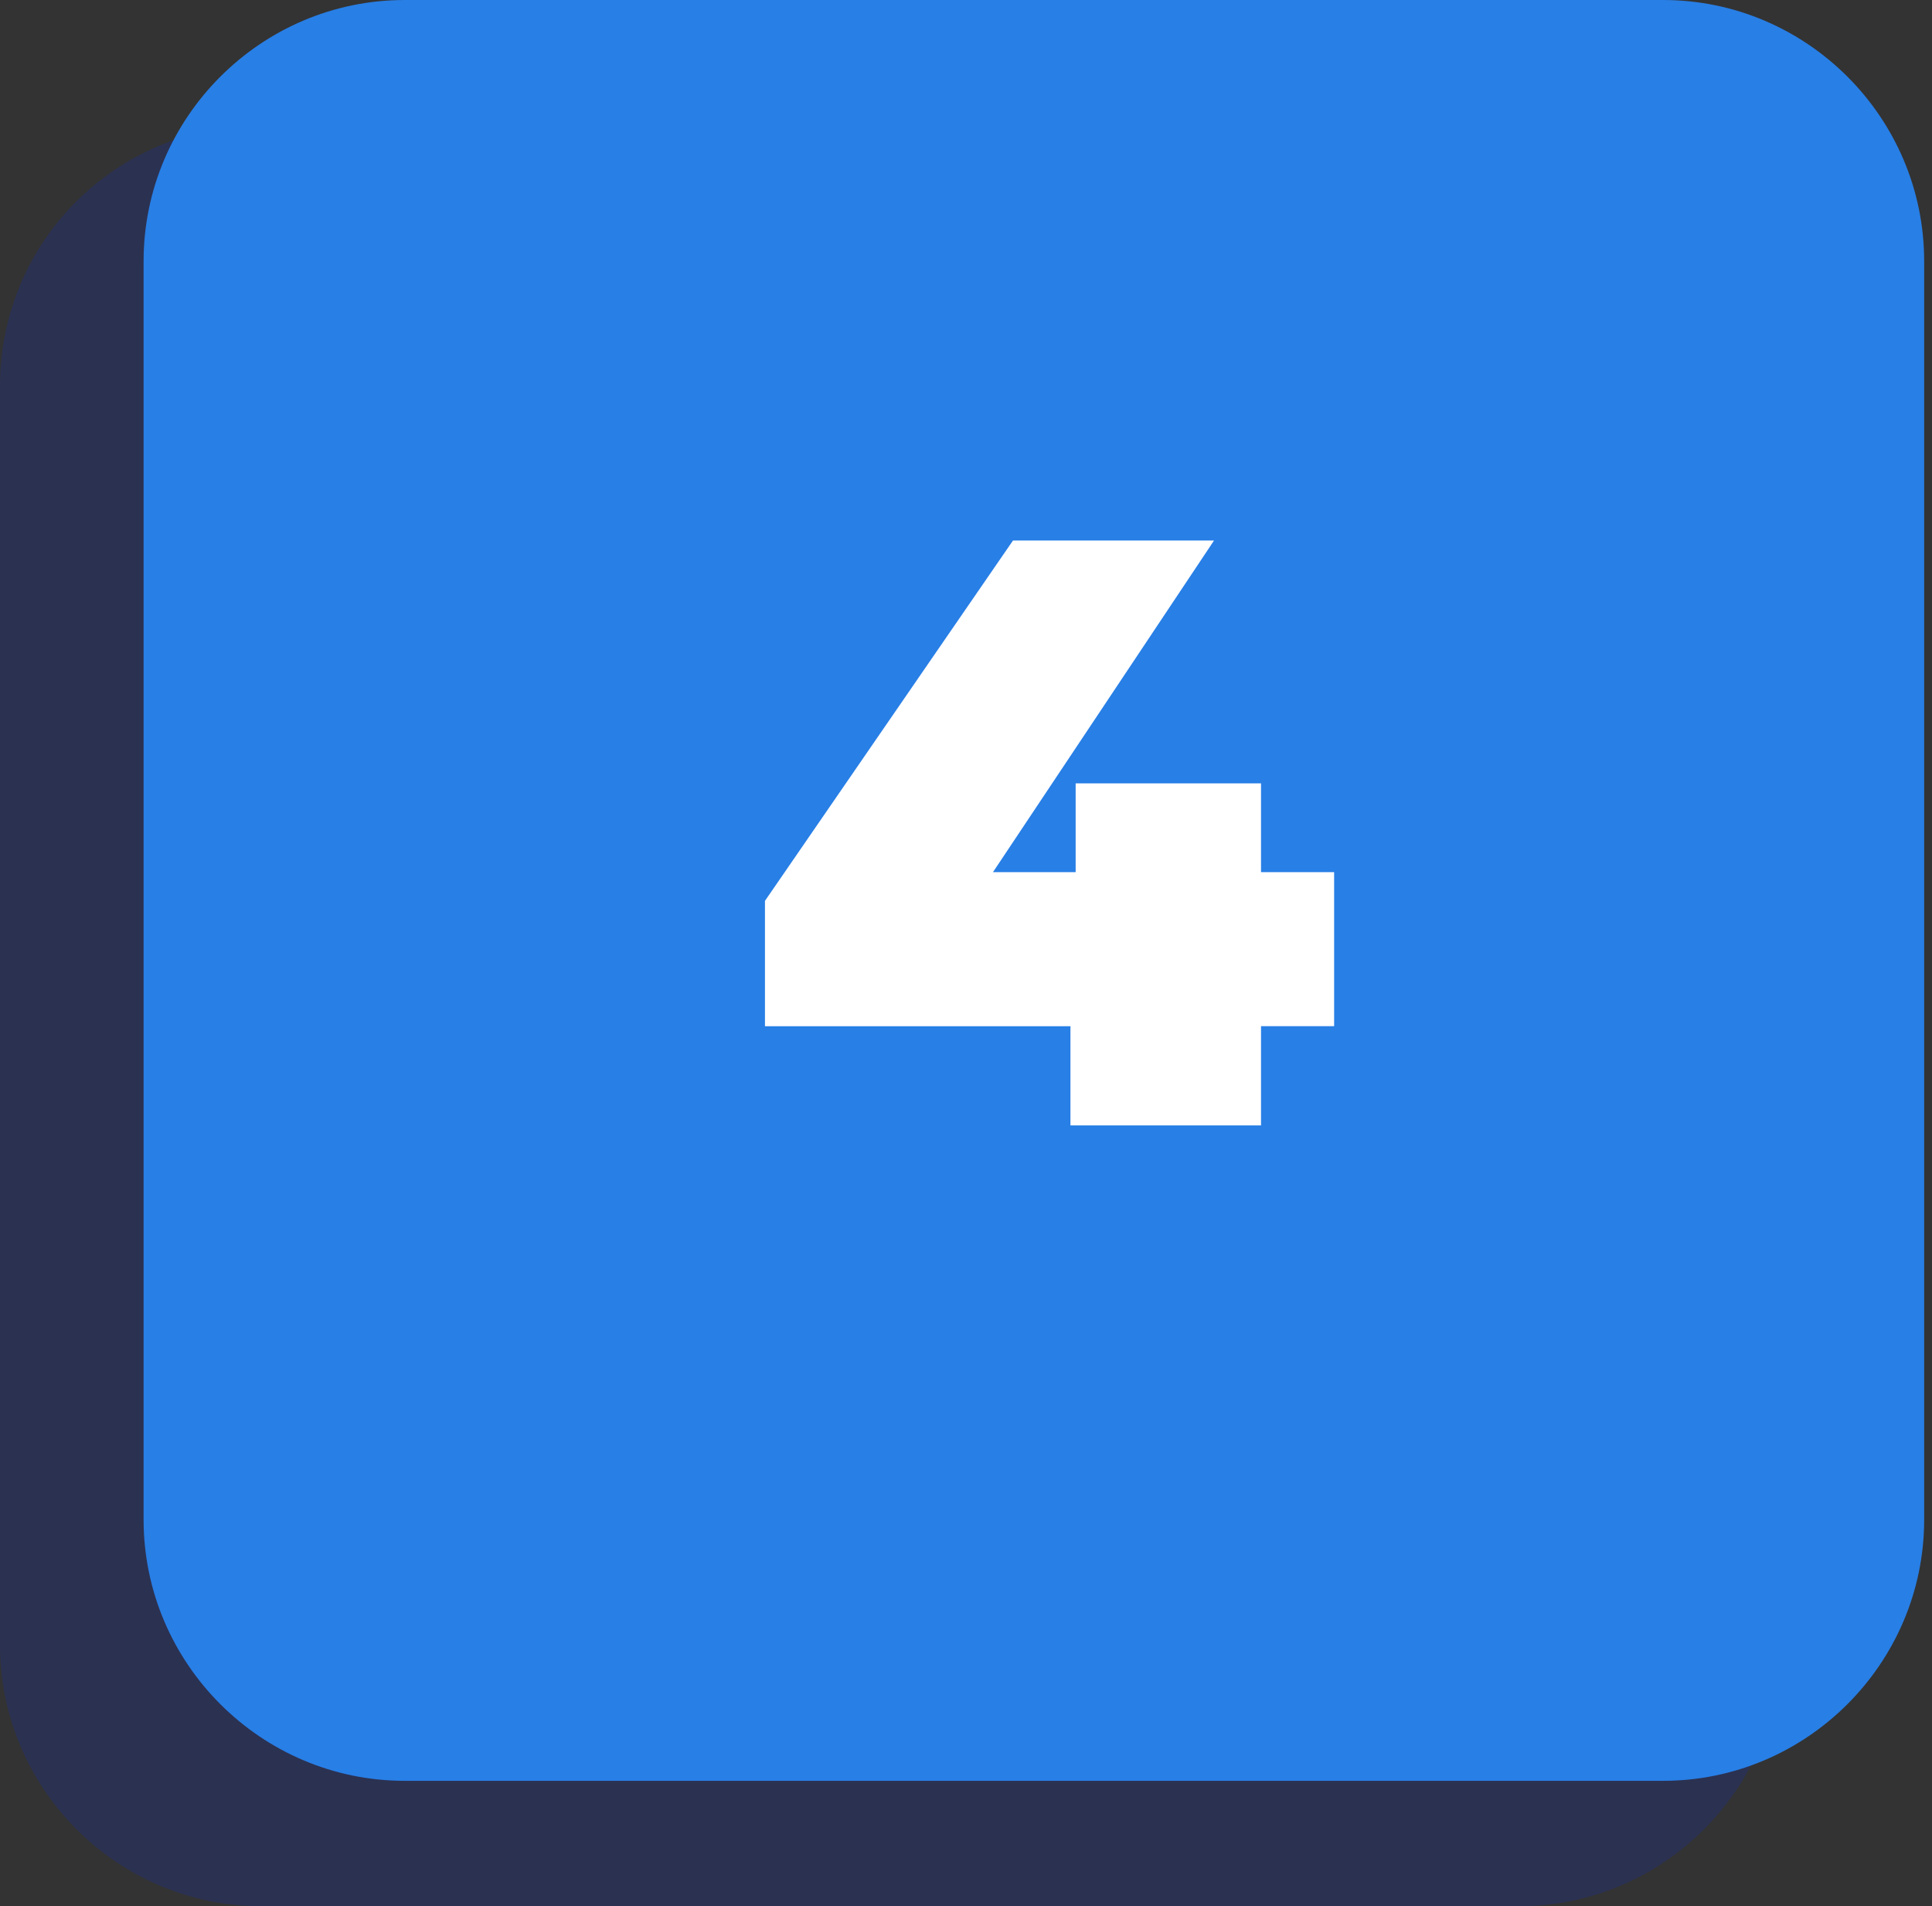<?xml version="1.0" encoding="UTF-8"?> <svg xmlns="http://www.w3.org/2000/svg" xmlns:xlink="http://www.w3.org/1999/xlink" version="1.1" id="Layer_1" x="0px" y="0px" viewBox="0 0 74 73" style="enable-background:new 0 0 74 73;" xml:space="preserve"><rect x="0" y="0" width="74" height="73" fill="#333333" stroke="none"/> <style type="text/css"> .st0{opacity:0.15;fill:#0029FF;enable-background:new ;} .st1{fill:#287FE6;} .st2{fill:#FFFFFF;} </style> <path class="st0" d="M10,4.8h48.2c5.5,0,10,4.5,10,10V63c0,5.5-4.5,10-10,10H10C4.5,73,0,68.5,0,63V14.8C0,9.2,4.5,4.8,10,4.8z"></path> <path class="st1" d="M15.5,0h48.2c5.5,0,10,4.5,10,10v48.2c0,5.5-4.5,10-10,10H15.5c-5.5,0-10-4.5-10-10V10C5.5,4.5,10,0,15.5,0z"></path> <path class="st2" d="M29.3,39.3v-4.8l9.5-13.8h7.7l-9.2,13.8l-3.5-1.1h17.3v5.9H29.3z M41,43.2v-3.8l0.2-5.9V30h7.1v13.1H41z"></path> </svg> 